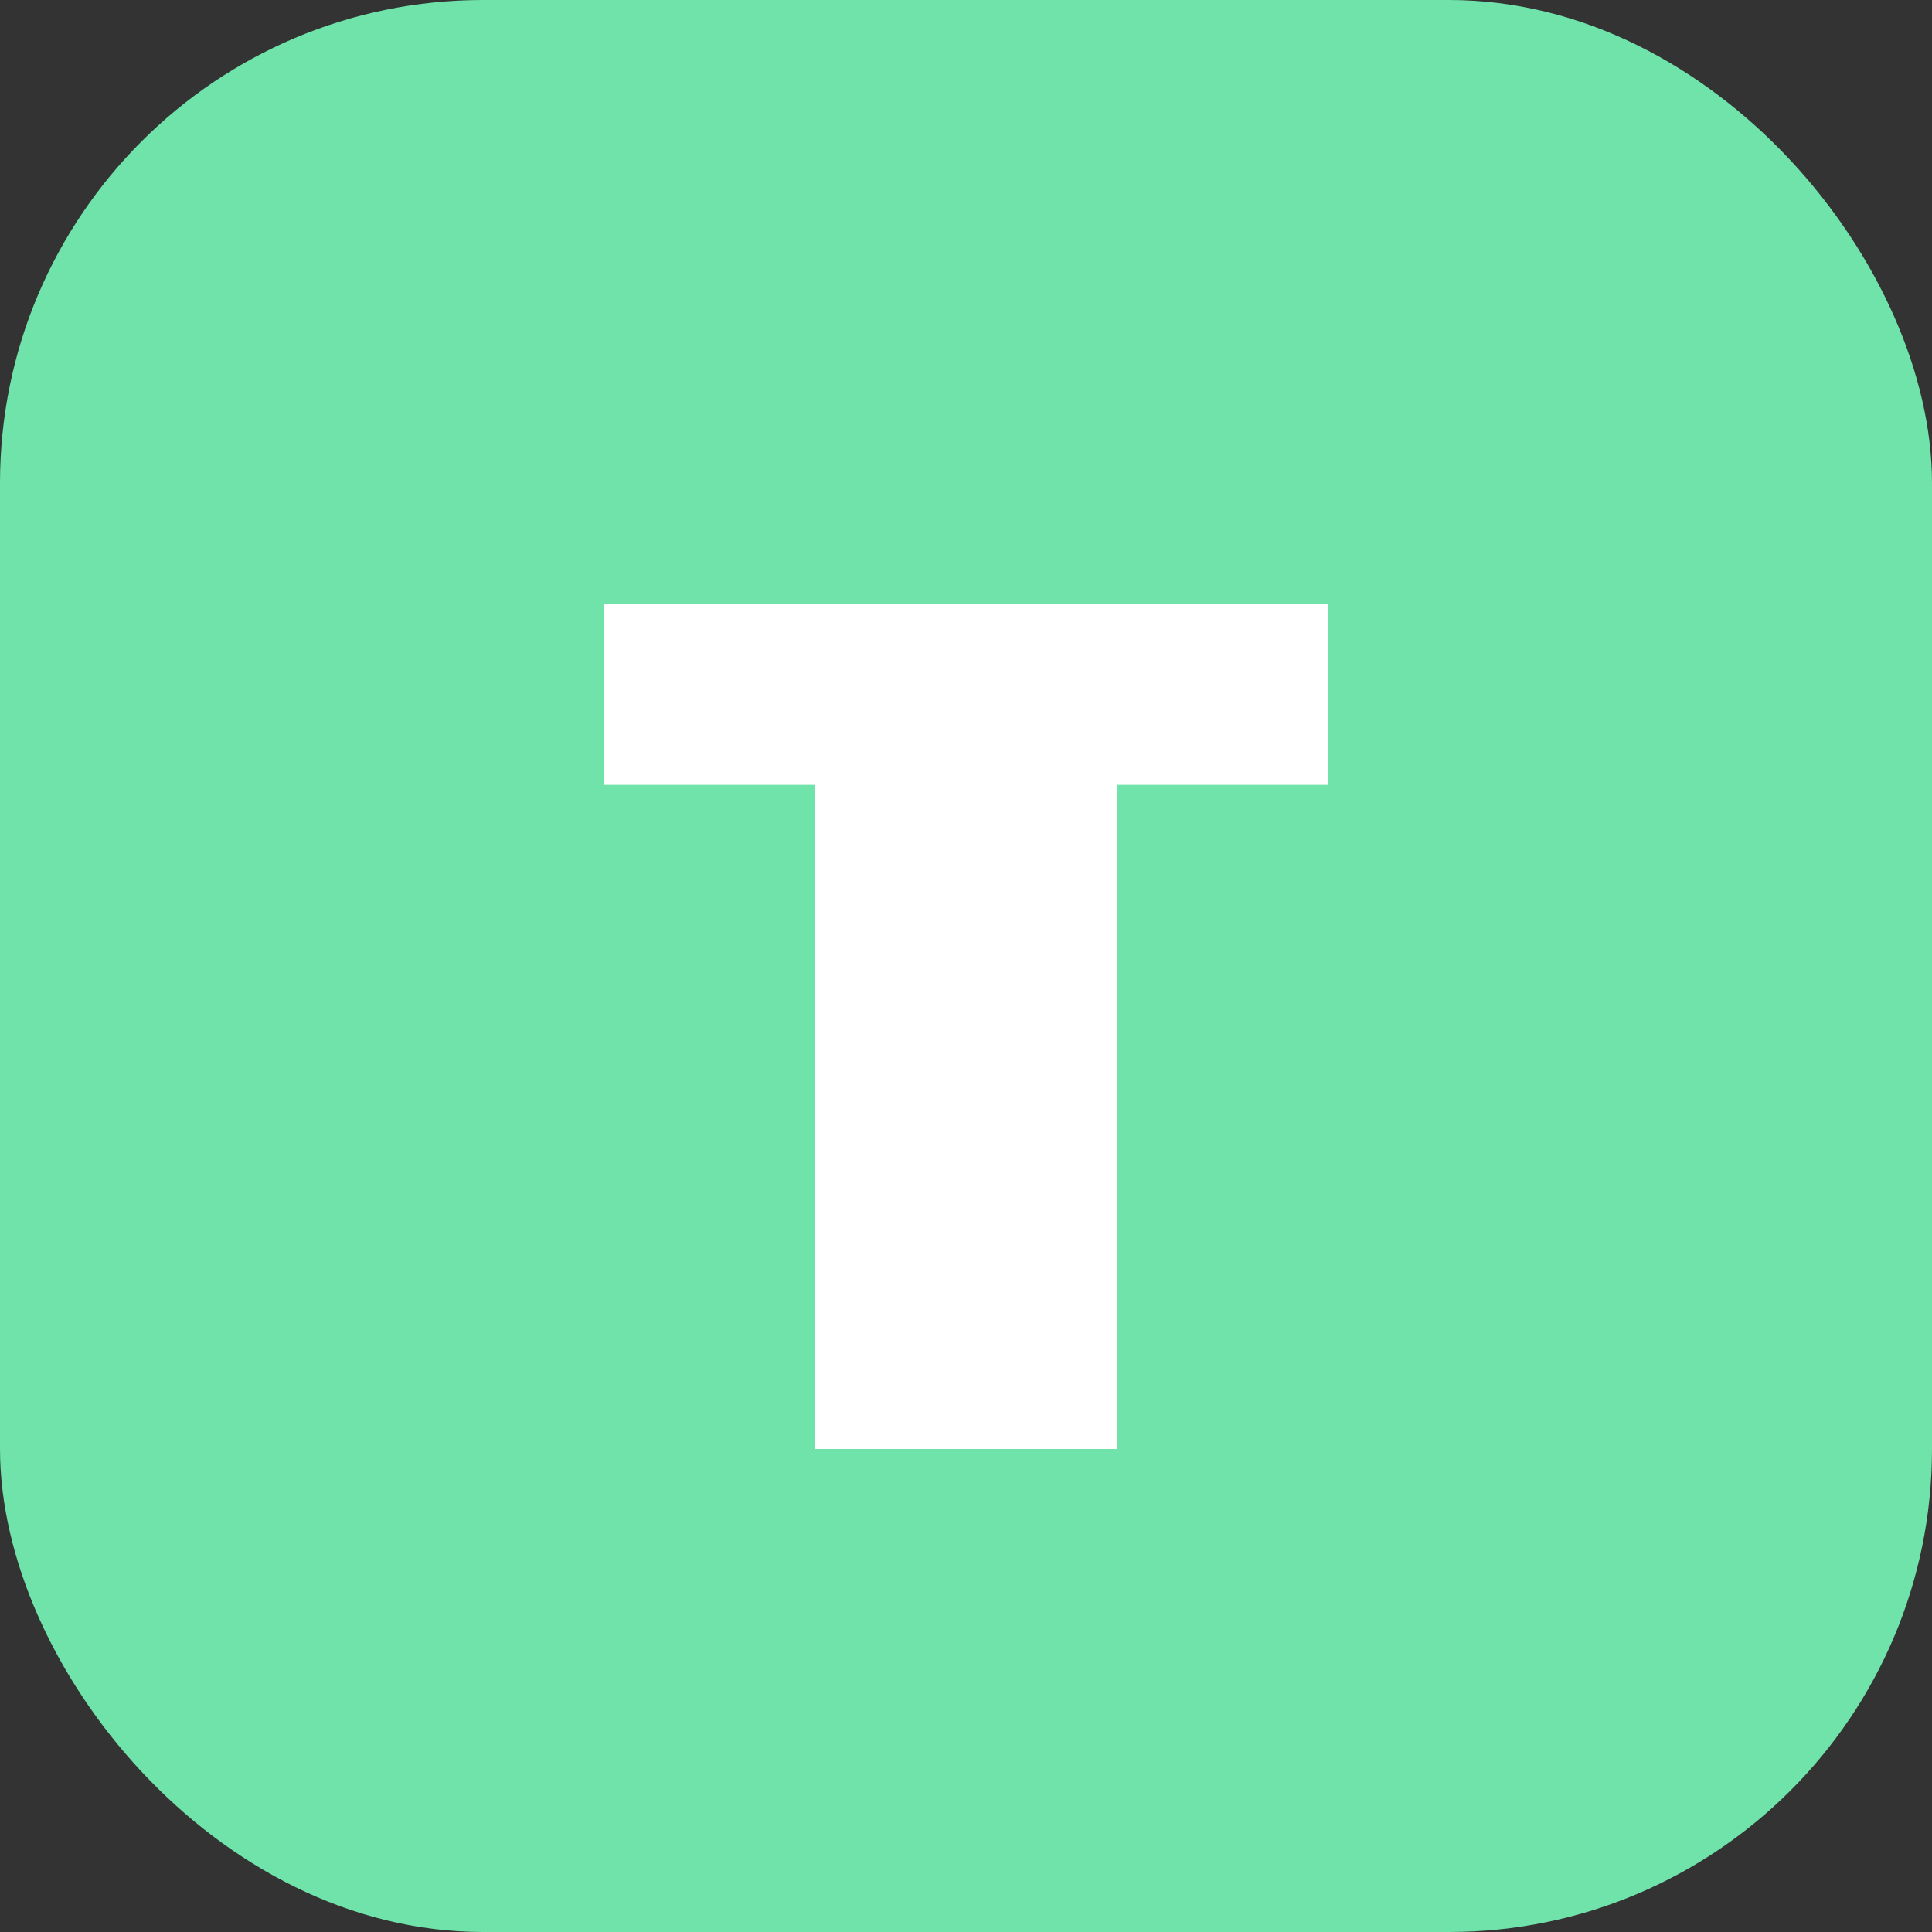 <svg width="32" height="32" viewBox="0 0 32 32" fill="none" xmlns="http://www.w3.org/2000/svg">
  <rect x="0" y="0" width="32" height="32" fill="#333333" stroke="none"/>
  <rect width="32" height="32" rx="8" fill="#6FE3A9"/>
  <path d="M10 10H22V13H18.5V24H13.5V13H10V10Z" fill="#FFFFFF"/>
</svg>
